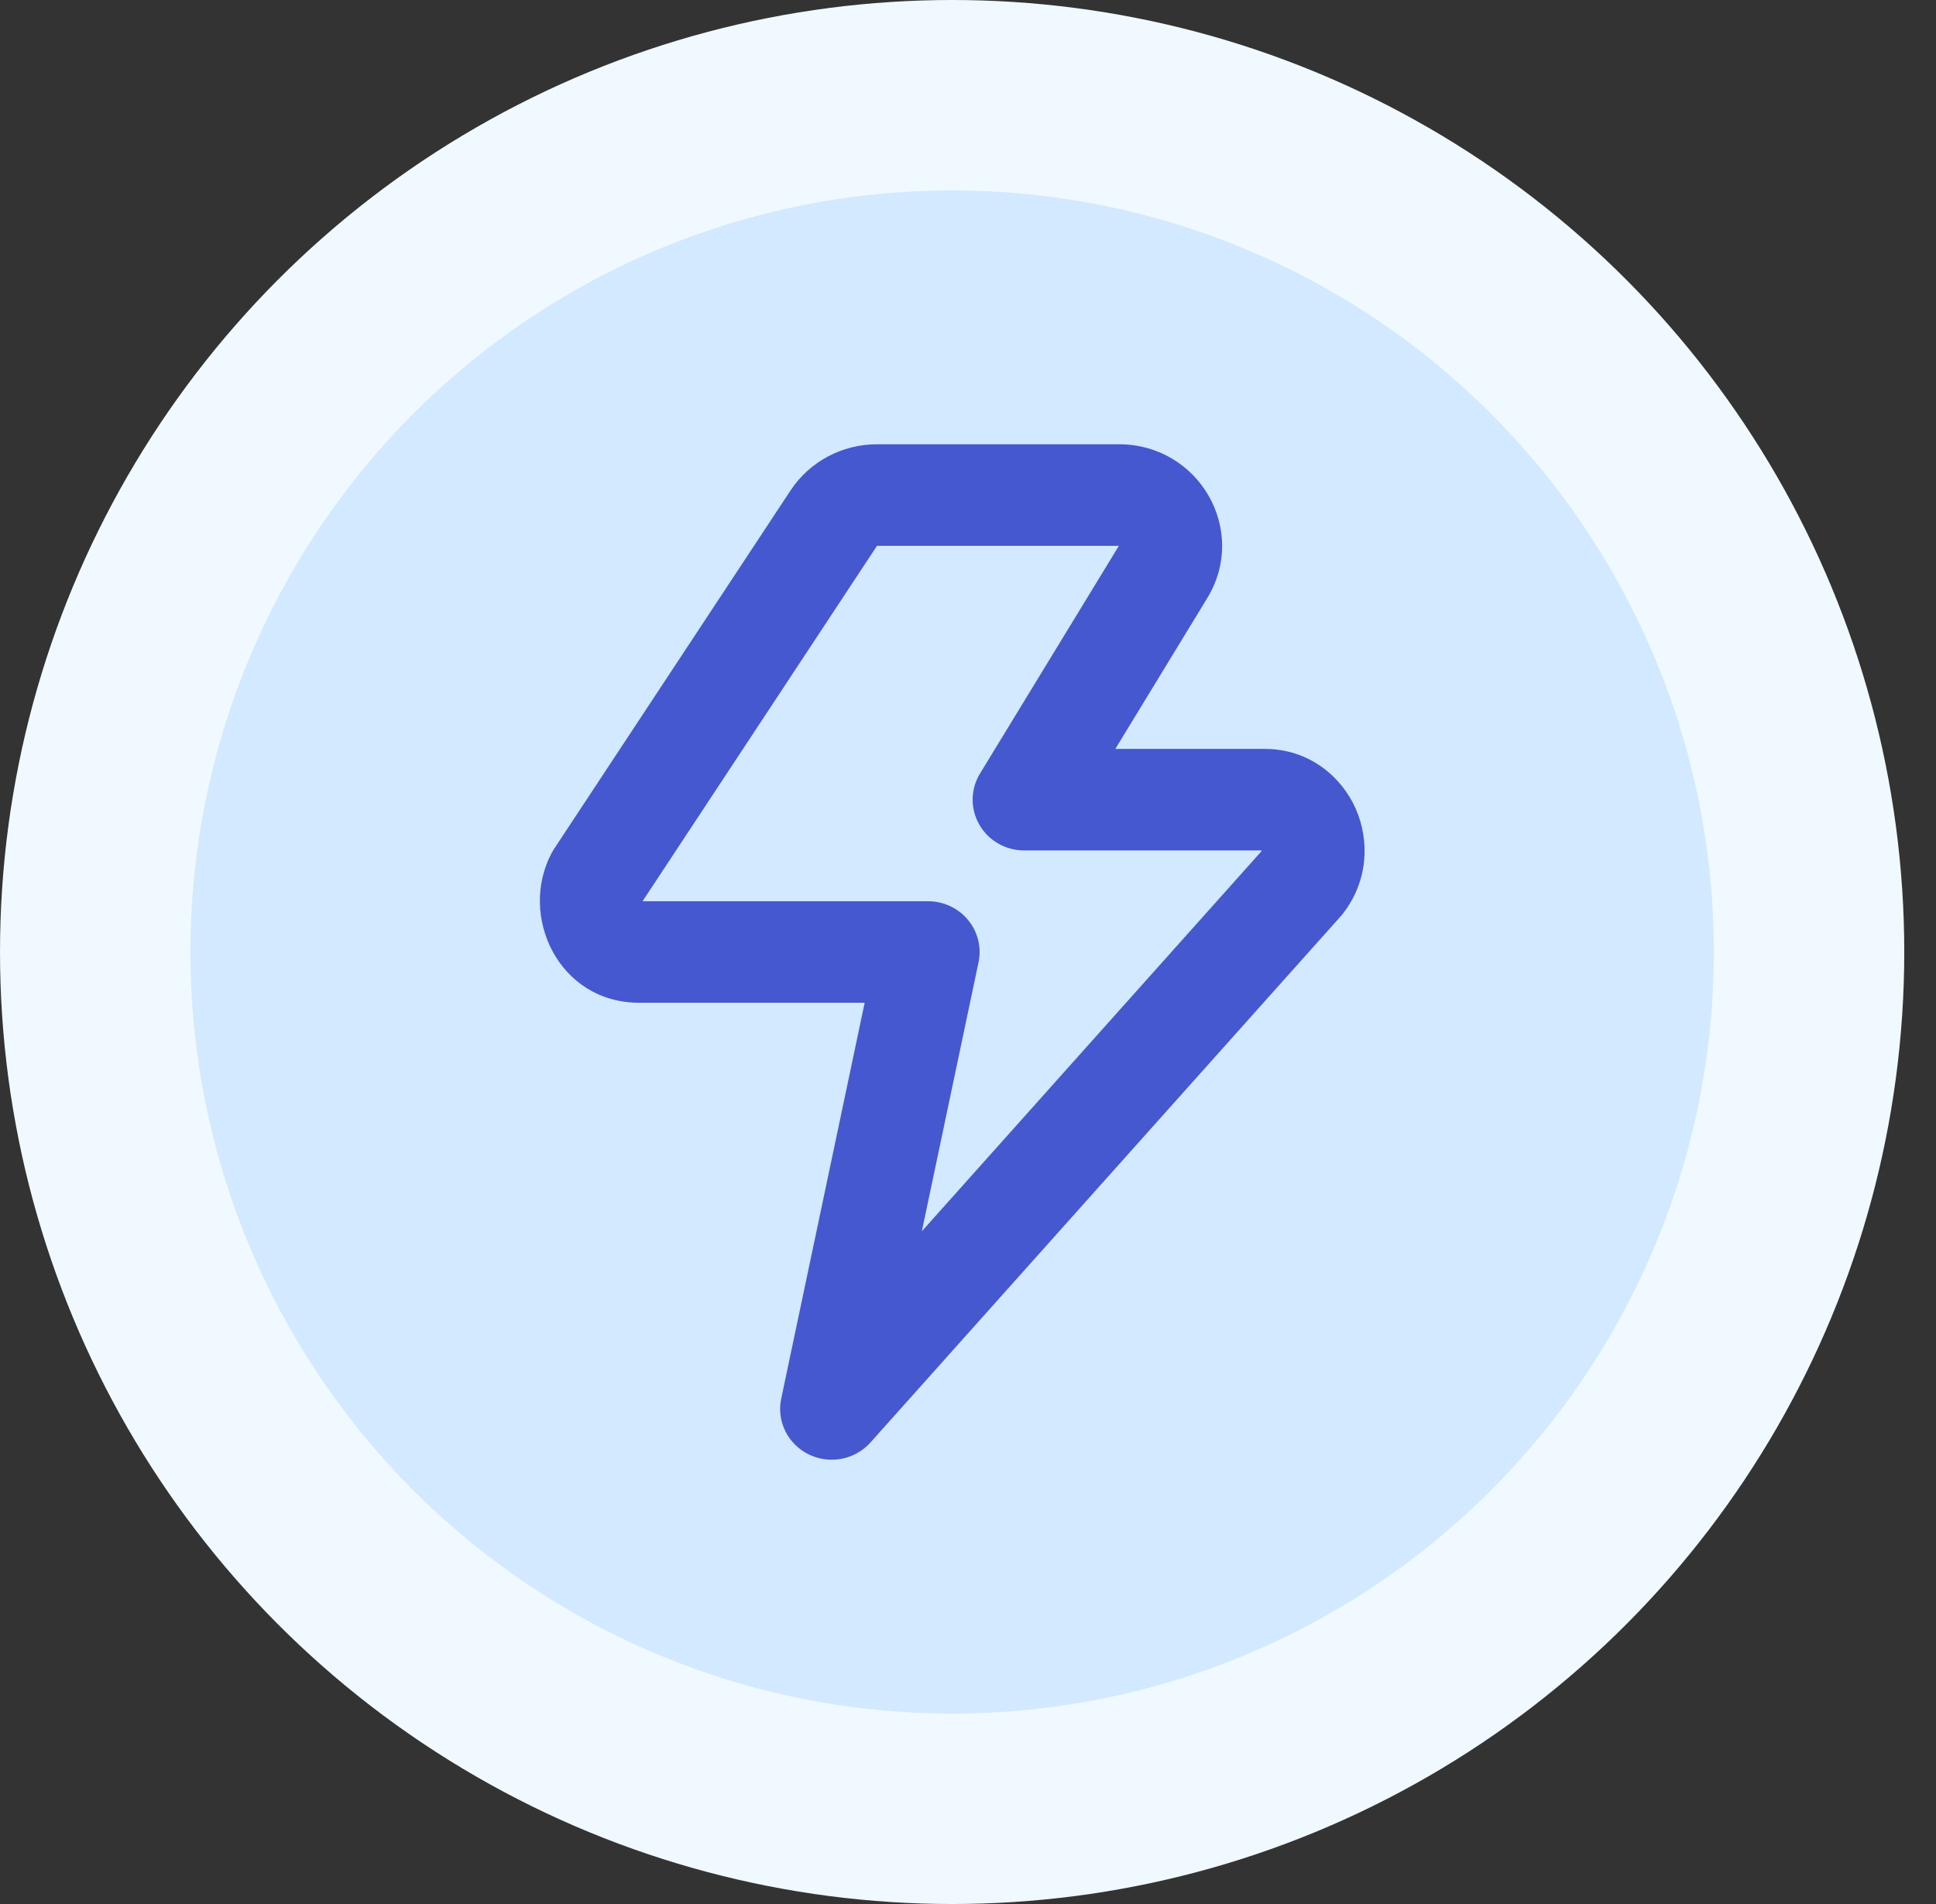 <svg width="61" height="60" viewBox="0 0 61 60" fill="none" xmlns="http://www.w3.org/2000/svg">
<rect x="0" y="0" width="61" height="60" fill="#333333" stroke="none"/>
<circle cx="30" cy="30" r="30" fill="#F0F9FF"/>
<circle cx="30" cy="30" r="24" fill="#D2E9FF"/>
<g clip-path="url(#clip0_87_2412)">
<path fill-rule="evenodd" clip-rule="evenodd" d="M27.633 17.2L20.251 28.392C20.251 28.395 20.251 28.398 20.251 28.4H29.241C29.73 28.4 30.192 28.617 30.501 28.99C30.81 29.363 30.931 29.854 30.832 30.325L29.046 38.8L39.744 26.828C39.744 26.826 39.745 26.825 39.745 26.822C39.745 26.821 39.746 26.819 39.746 26.817C39.746 26.812 39.746 26.806 39.746 26.8H32.271C31.686 26.8 31.145 26.49 30.857 25.988C30.569 25.486 30.577 24.871 30.878 24.377L35.253 17.202L35.254 17.2L35.253 17.2H27.633ZM20.264 28.445L20.264 28.446L20.264 28.445ZM24.908 15.457C25.509 14.545 26.535 14 27.632 14H35.253C37.781 14 39.339 16.713 38.04 18.846L35.142 23.6H39.852C41.246 23.6 42.268 24.473 42.715 25.482C43.16 26.486 43.115 27.774 42.301 28.806C42.281 28.831 42.26 28.856 42.238 28.881L27.426 45.457C26.939 46.002 26.14 46.156 25.48 45.831C24.82 45.507 24.465 44.786 24.615 44.075L27.244 31.6H20.145C17.59 31.6 16.334 28.854 17.38 26.883C17.404 26.838 17.43 26.795 17.457 26.753L24.908 15.457Z" fill="#4558CF"/>
</g>
<defs>
<clipPath id="clip0_87_2412">
<rect width="26" height="32" fill="white" transform="translate(17 14)"/>
</clipPath>
</defs>
</svg>
